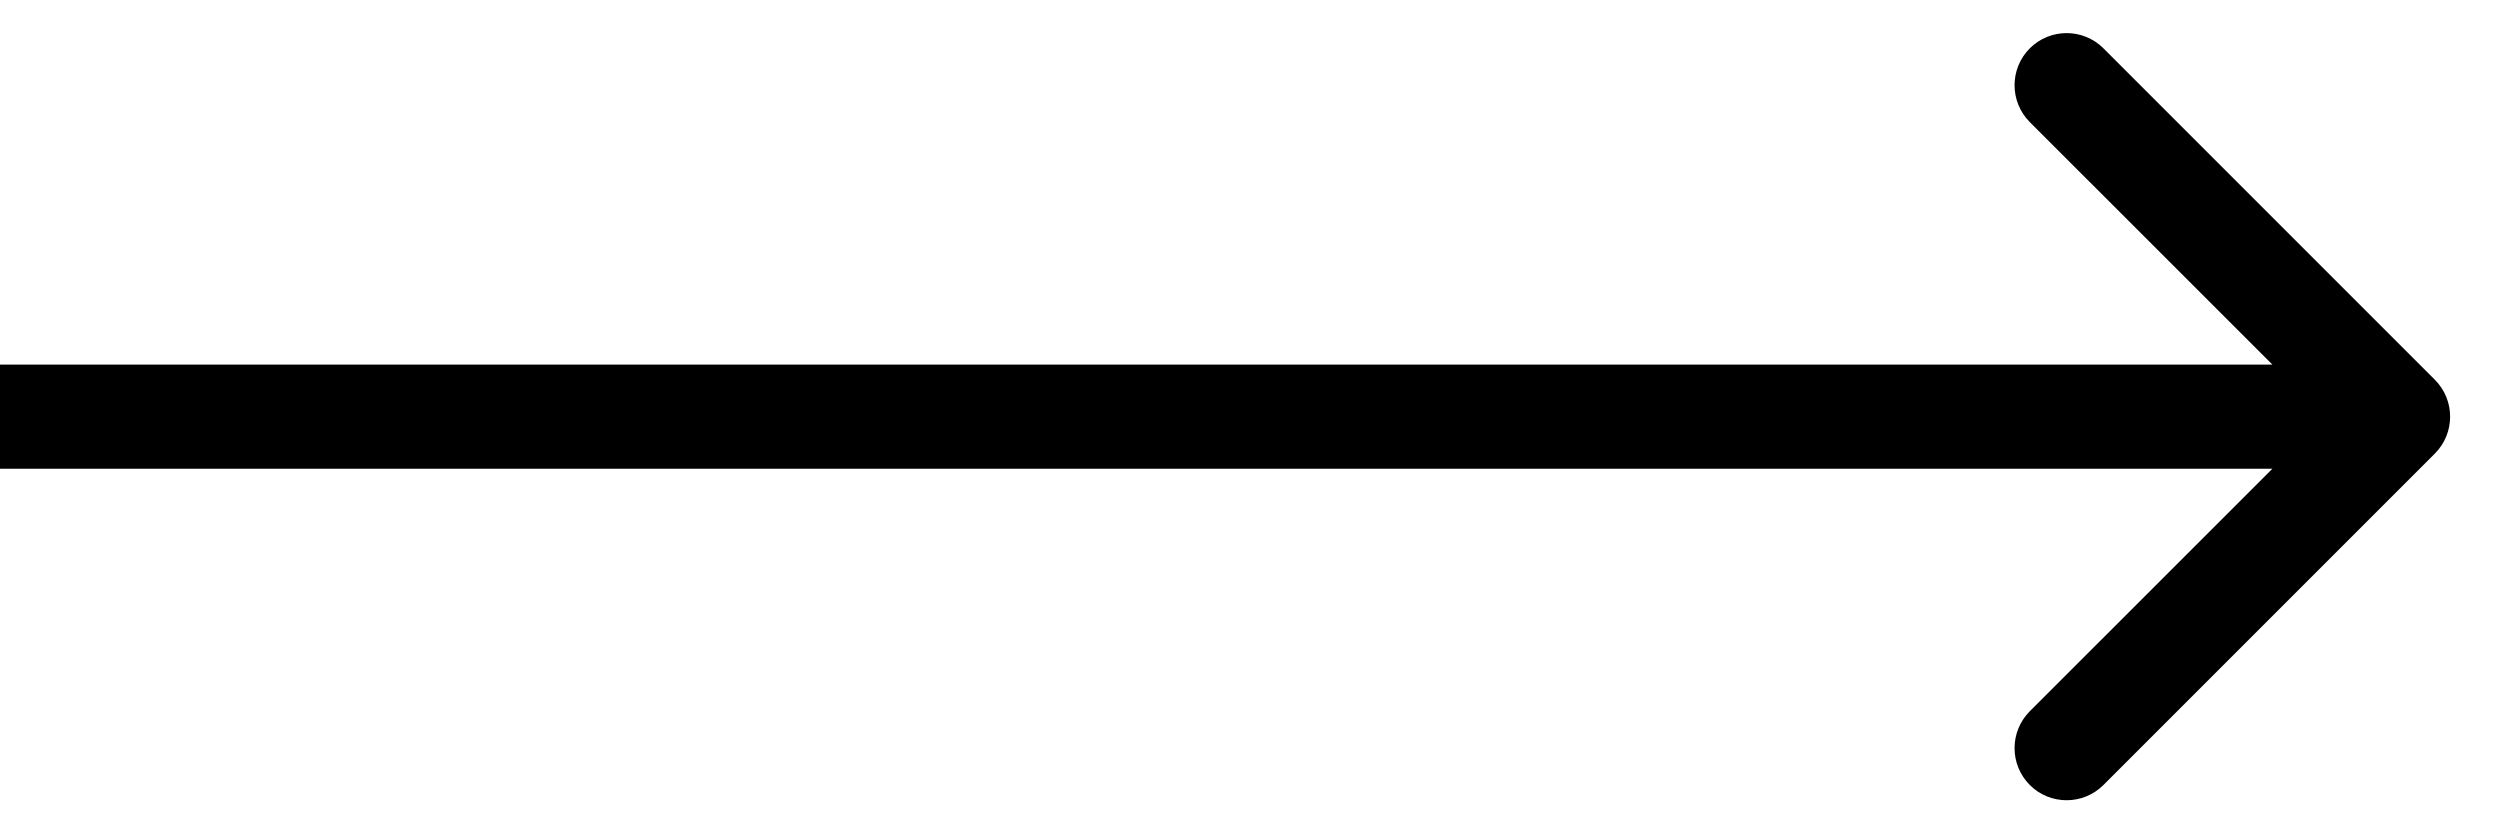 <?xml version="1.0" encoding="UTF-8"?> <svg xmlns="http://www.w3.org/2000/svg" width="24" height="8" viewBox="0 0 24 8" fill="none"><path d="M23.375 4.354C23.57 4.158 23.57 3.842 23.375 3.646L20.193 0.464C19.998 0.269 19.681 0.269 19.486 0.464C19.291 0.66 19.291 0.976 19.486 1.172L22.315 4L19.486 6.828C19.291 7.024 19.291 7.34 19.486 7.536C19.681 7.731 19.998 7.731 20.193 7.536L23.375 4.354ZM0 4.5H23.022V3.5H0V4.5Z" fill="black"></path></svg> 